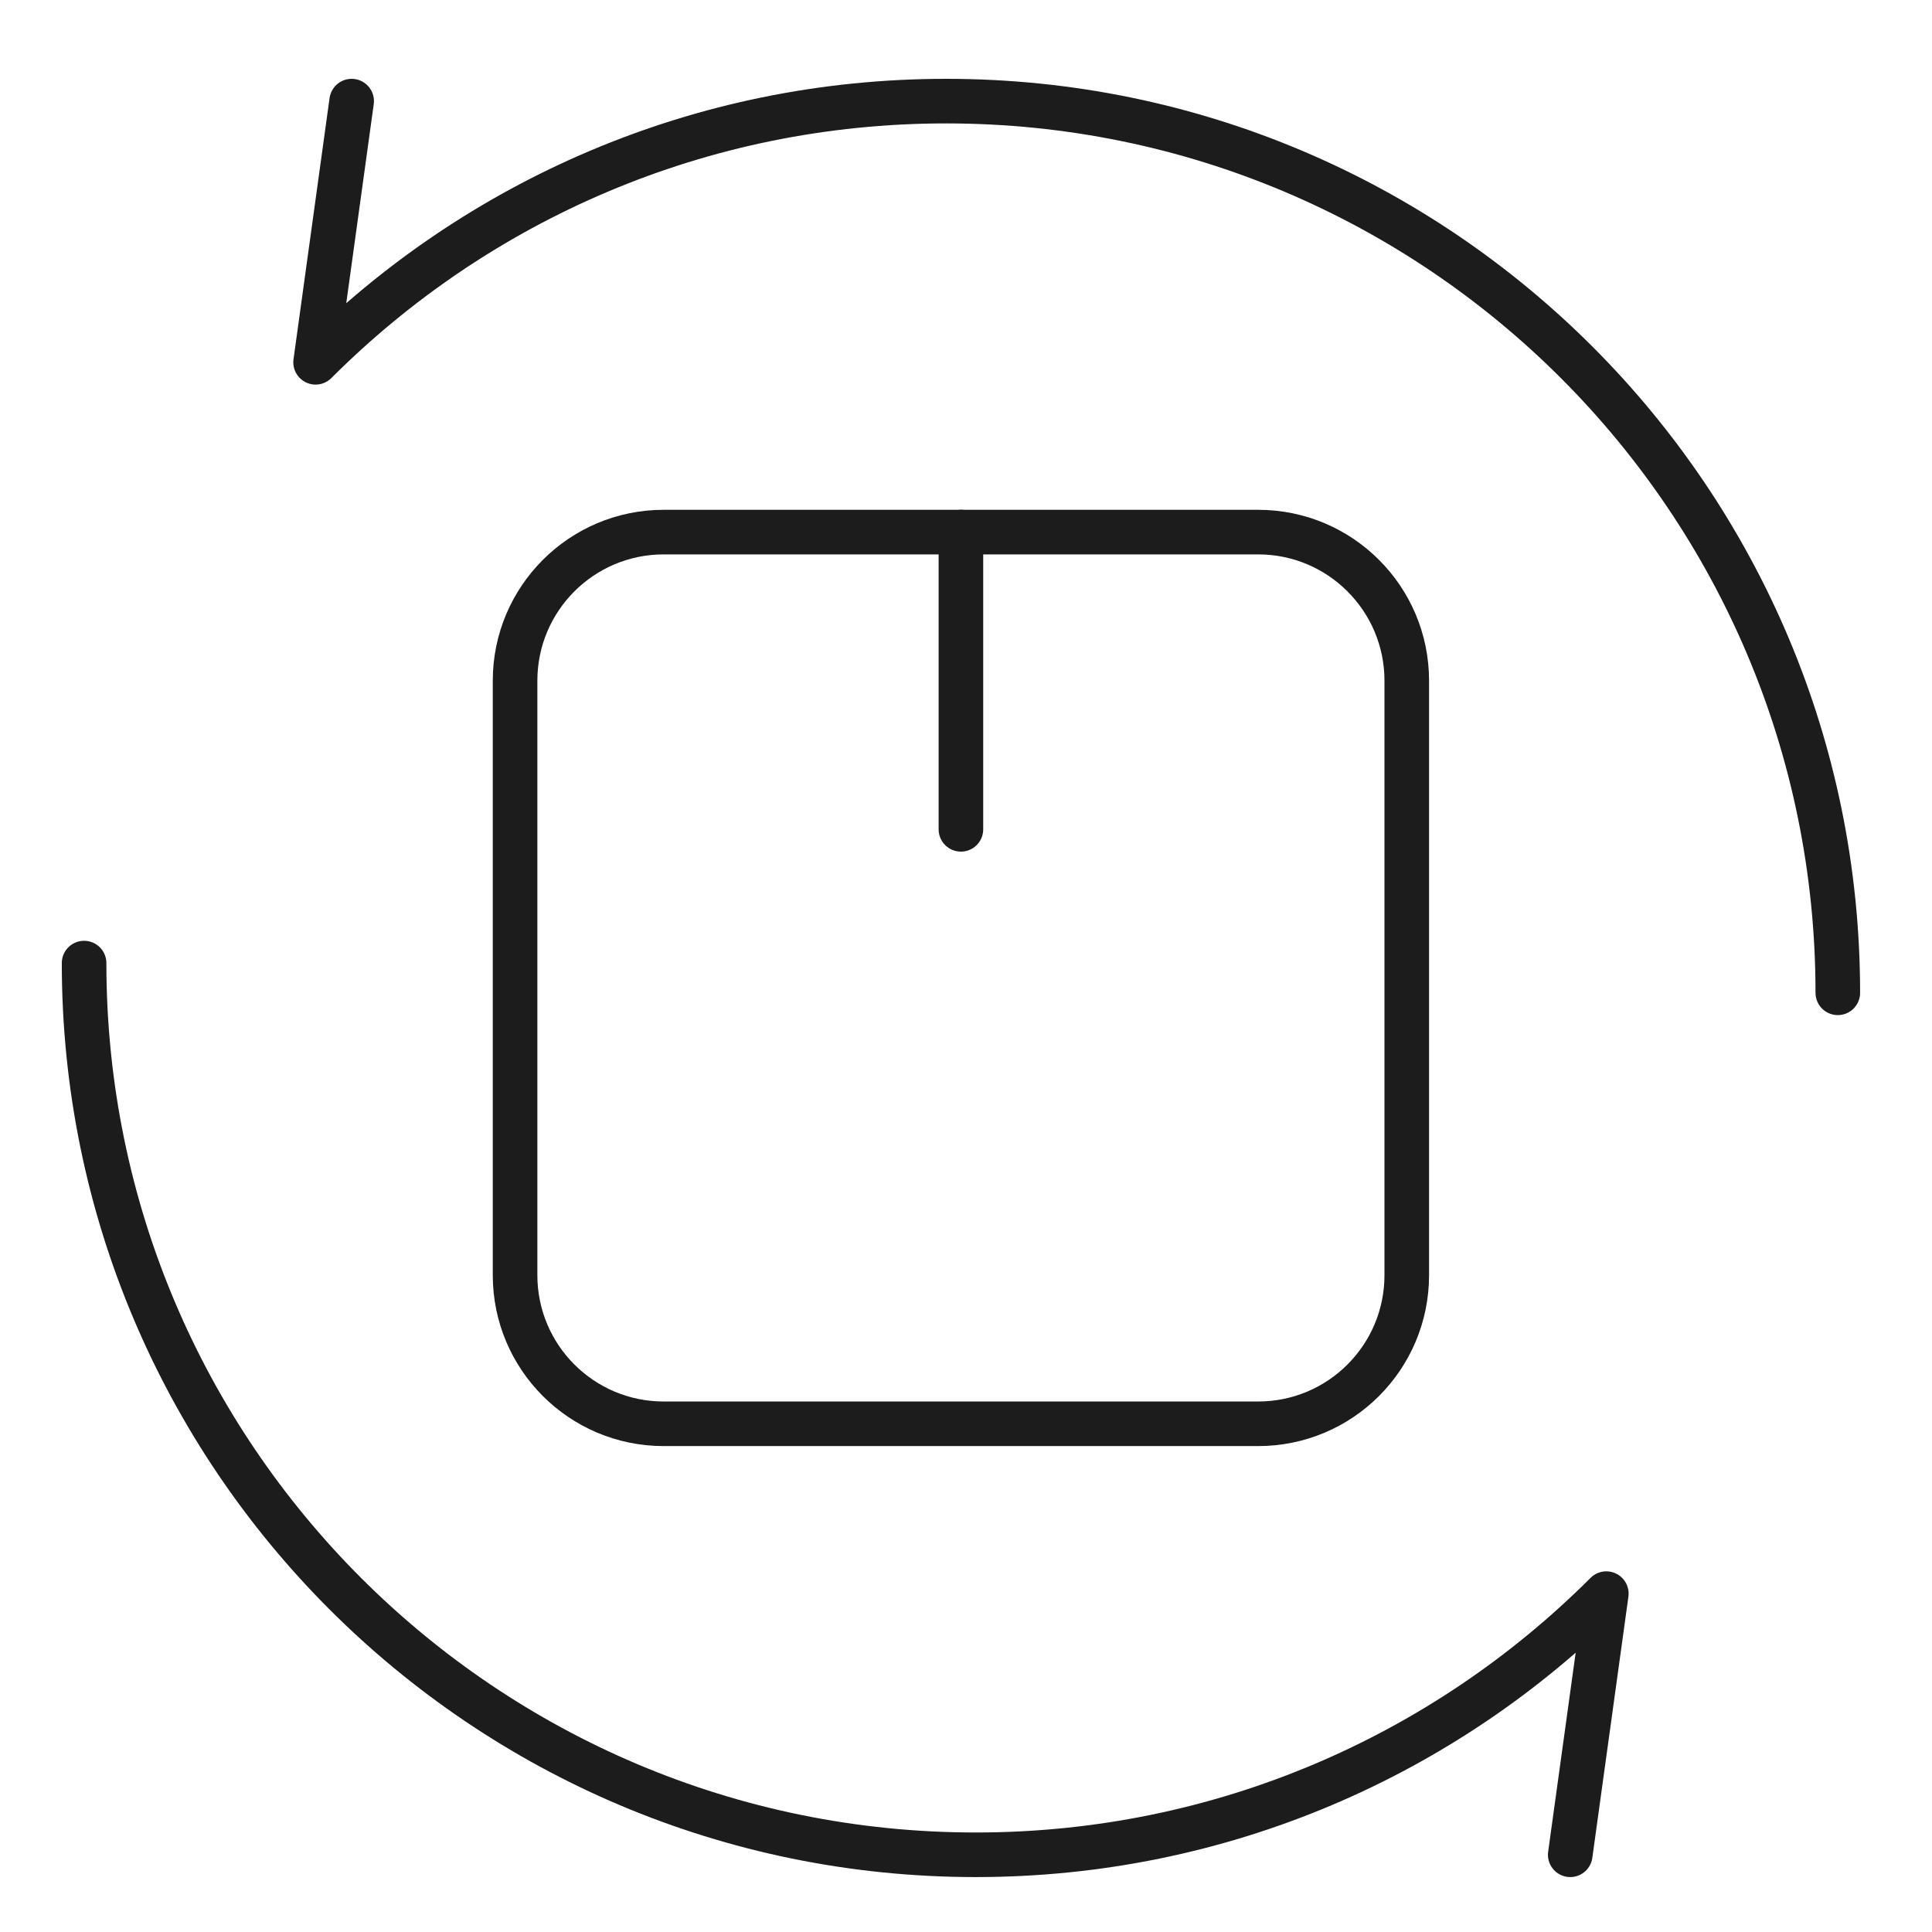 <svg xmlns="http://www.w3.org/2000/svg" fill="none" viewBox="0 0 65 65" height="65" width="65">
<g clip-path="url(#clip0_73_25004)" id="return (2) 1">
<g id="g15">
<g id="g17">
<g id="Clip path group">
<mask height="65" width="65" y="0" x="0" maskUnits="userSpaceOnUse" style="mask-type:luminance" id="mask0_73_25004">
<g id="clipPath23">
<path fill="white" d="M0.33 0.902H64.33V64.902H0.33V0.902Z" id="path21"></path>
</g>
</mask>
<g mask="url(#mask0_73_25004)">
<g id="g19">
<g id="g25">
<path stroke-linejoin="round" stroke-linecap="round" stroke-miterlimit="10" stroke-width="1.5" stroke="#1C1C1C" d="M61.831 33.402C61.831 25.118 58.473 17.618 53.044 12.189C47.615 6.76 40.115 3.402 31.831 3.402C23.547 3.402 16.047 6.76 10.618 12.189L11.831 3.402" id="path27"></path>
</g>
<g id="g29">
<path stroke-linejoin="round" stroke-linecap="round" stroke-miterlimit="10" stroke-width="1.5" stroke="#1C1C1C" d="M2.829 32.402C2.829 40.687 6.187 48.187 11.616 53.616C17.045 59.044 24.545 62.402 32.829 62.402C41.114 62.402 48.614 59.044 54.043 53.616L52.829 62.402" id="path31"></path>
</g>
<g id="g33">
<path stroke-linejoin="round" stroke-linecap="round" stroke-miterlimit="10" stroke-width="1.5" stroke="#1C1C1C" d="M47.329 42.902C47.329 45.664 45.091 47.902 42.329 47.902H22.329C19.568 47.902 17.329 45.664 17.329 42.902V22.902C17.329 20.141 19.568 17.902 22.329 17.902H42.329C45.091 17.902 47.329 20.141 47.329 22.902V42.902Z" id="path35"></path>
</g>
<g id="g37">
<path stroke-linejoin="round" stroke-linecap="round" stroke-miterlimit="10" stroke-width="1.5" stroke="#1C1C1C" d="M32.329 27.902V17.902" id="path39"></path>
</g>
</g>
</g>
</g>
</g>
</g>
</g>
<defs>
<clipPath id="clip0_73_25004">
<rect transform="translate(0.333 0.902)" fill="white" height="64" width="64"></rect>
</clipPath>
</defs>
</svg>
